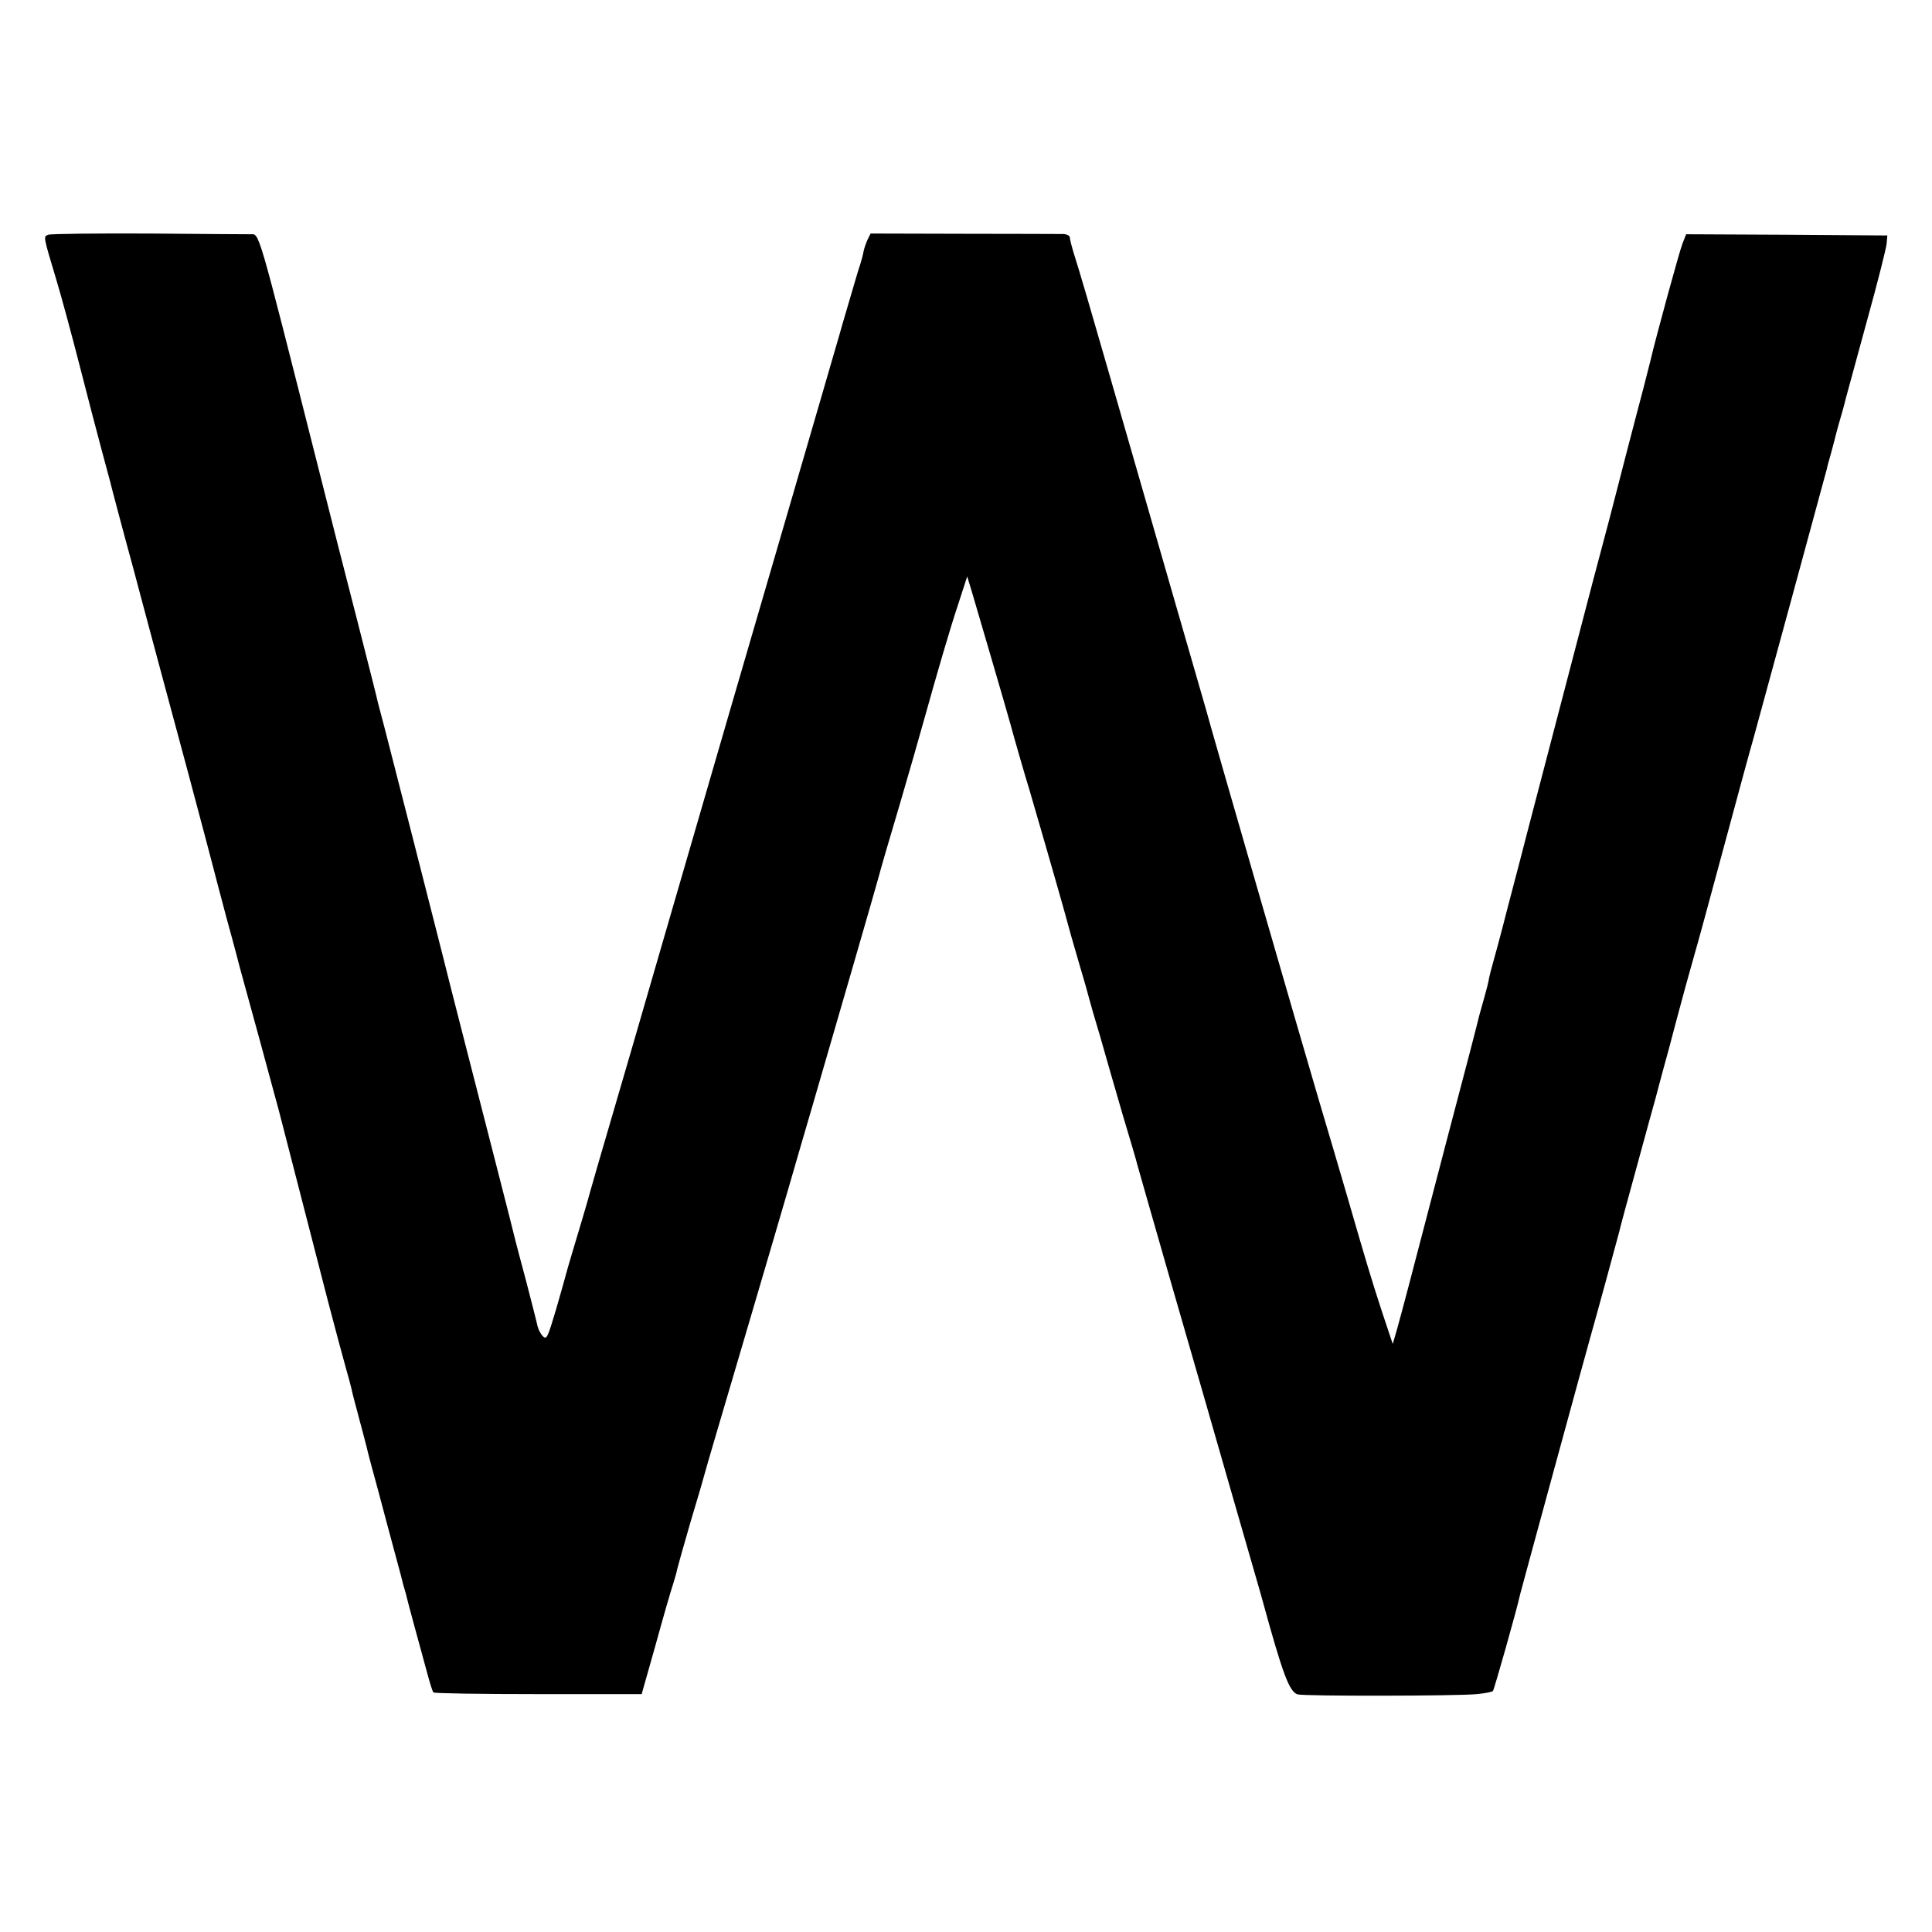 <?xml version="1.0" standalone="no"?>
<!DOCTYPE svg PUBLIC "-//W3C//DTD SVG 20010904//EN"
 "http://www.w3.org/TR/2001/REC-SVG-20010904/DTD/svg10.dtd">
<svg version="1.0" xmlns="http://www.w3.org/2000/svg"
 width="800pt" height="800pt" viewBox="0 0 800 800"
 preserveAspectRatio="xMidYMid meet">
<g transform="translate(0,800) scale(0.1,-0.1)"
fill="#000000" stroke="none">
<path d="M200 7028 c-21 -8 -22 -2 34 -189 19 -63 62 -221 95 -350 33 -129 74
-286 91 -349 17 -63 33 -122 35 -130 4 -18 57 -218 96 -360 15 -58 48 -179 72
-270 24 -91 93 -345 152 -565 59 -220 108 -407 110 -415 2 -8 26 -100 54 -205
29 -104 53 -197 55 -205 2 -8 39 -141 81 -295 42 -154 78 -287 80 -295 2 -8
20 -78 40 -155 36 -140 57 -220 161 -625 31 -118 65 -246 76 -284 11 -38 21
-76 23 -85 2 -9 8 -36 15 -61 7 -25 14 -52 16 -60 2 -8 11 -42 20 -75 9 -33
17 -67 19 -75 2 -8 19 -73 39 -145 30 -114 46 -172 87 -325 5 -19 12 -43 14
-53 2 -10 7 -27 10 -37 3 -10 8 -27 10 -37 2 -10 16 -61 30 -113 30 -109 28
-102 54 -198 11 -41 22 -77 26 -80 4 -4 199 -7 435 -7 l427 0 58 205 c31 113
63 224 71 247 7 23 16 52 18 65 3 13 28 102 56 198 29 96 56 189 60 205 9 33
38 132 188 640 55 187 126 428 157 535 31 107 74 256 96 330 88 302 272 937
279 965 4 17 41 145 83 285 41 140 87 300 102 355 56 200 106 373 143 484 l37
114 18 -59 c17 -57 149 -508 160 -549 14 -53 69 -243 78 -270 10 -33 117 -403
144 -500 26 -95 31 -114 65 -230 18 -60 36 -123 40 -140 4 -16 24 -86 45 -155
20 -69 38 -132 40 -140 2 -8 27 -94 55 -190 29 -96 56 -188 60 -205 4 -16 69
-241 143 -500 75 -258 188 -652 252 -875 64 -223 121 -418 125 -435 82 -299
109 -370 143 -381 25 -8 662 -7 742 1 33 3 63 9 67 13 5 6 99 337 113 402 5
21 282 1036 295 1080 13 44 110 400 115 420 1 8 33 125 70 260 37 135 73 268
81 295 7 28 22 82 32 120 11 39 34 124 51 190 29 109 53 197 81 295 6 19 60
217 120 440 60 223 114 421 120 440 13 46 300 1100 305 1120 1 8 9 35 16 60 7
25 13 50 15 56 1 6 9 36 17 65 9 30 23 79 30 109 8 30 49 179 90 330 42 151
77 291 79 310 l3 35 -416 3 -417 2 -15 -38 c-12 -29 -111 -391 -132 -482 -2
-8 -15 -58 -28 -110 -14 -52 -46 -176 -72 -275 -25 -99 -58 -223 -71 -275 -14
-52 -45 -169 -69 -260 -61 -234 -201 -770 -264 -1010 -16 -63 -55 -212 -86
-330 -30 -118 -60 -228 -65 -245 -5 -16 -11 -41 -14 -55 -2 -14 -11 -50 -20
-81 -9 -31 -18 -65 -21 -75 -2 -11 -60 -235 -130 -499 -69 -264 -141 -539
-160 -612 -19 -73 -42 -158 -51 -190 l-17 -58 -45 135 c-45 138 -65 205 -146
485 -44 150 -63 215 -115 390 -56 188 -451 1554 -468 1620 -3 11 -66 229 -140
485 -74 256 -190 659 -258 895 -68 237 -133 459 -145 494 -11 35 -20 70 -20
77 0 8 -11 14 -27 15 -16 0 -201 1 -413 1 l-385 1 -12 -24 c-6 -13 -14 -35
-17 -49 -2 -14 -9 -38 -14 -55 -6 -16 -17 -55 -26 -85 -9 -30 -30 -102 -47
-160 -16 -58 -55 -188 -84 -290 -46 -159 -165 -566 -392 -1345 -99 -342 -129
-444 -273 -940 -78 -269 -170 -587 -205 -705 -52 -177 -77 -264 -90 -310 -1
-3 -7 -25 -14 -50 -7 -25 -17 -58 -22 -75 -16 -53 -63 -210 -65 -220 -1 -5
-19 -69 -40 -142 -36 -121 -40 -131 -55 -117 -9 8 -19 27 -23 42 -3 15 -24 97
-46 182 -23 85 -43 162 -45 170 -6 28 -146 572 -212 830 -36 140 -78 305 -93
366 -42 166 -208 816 -236 924 -14 52 -27 102 -29 110 -1 8 -39 157 -83 330
-45 173 -122 477 -172 675 -247 976 -235 935 -273 935 -12 0 -201 1 -420 3
-219 1 -407 -1 -417 -5z"/>
</g>
</svg>
